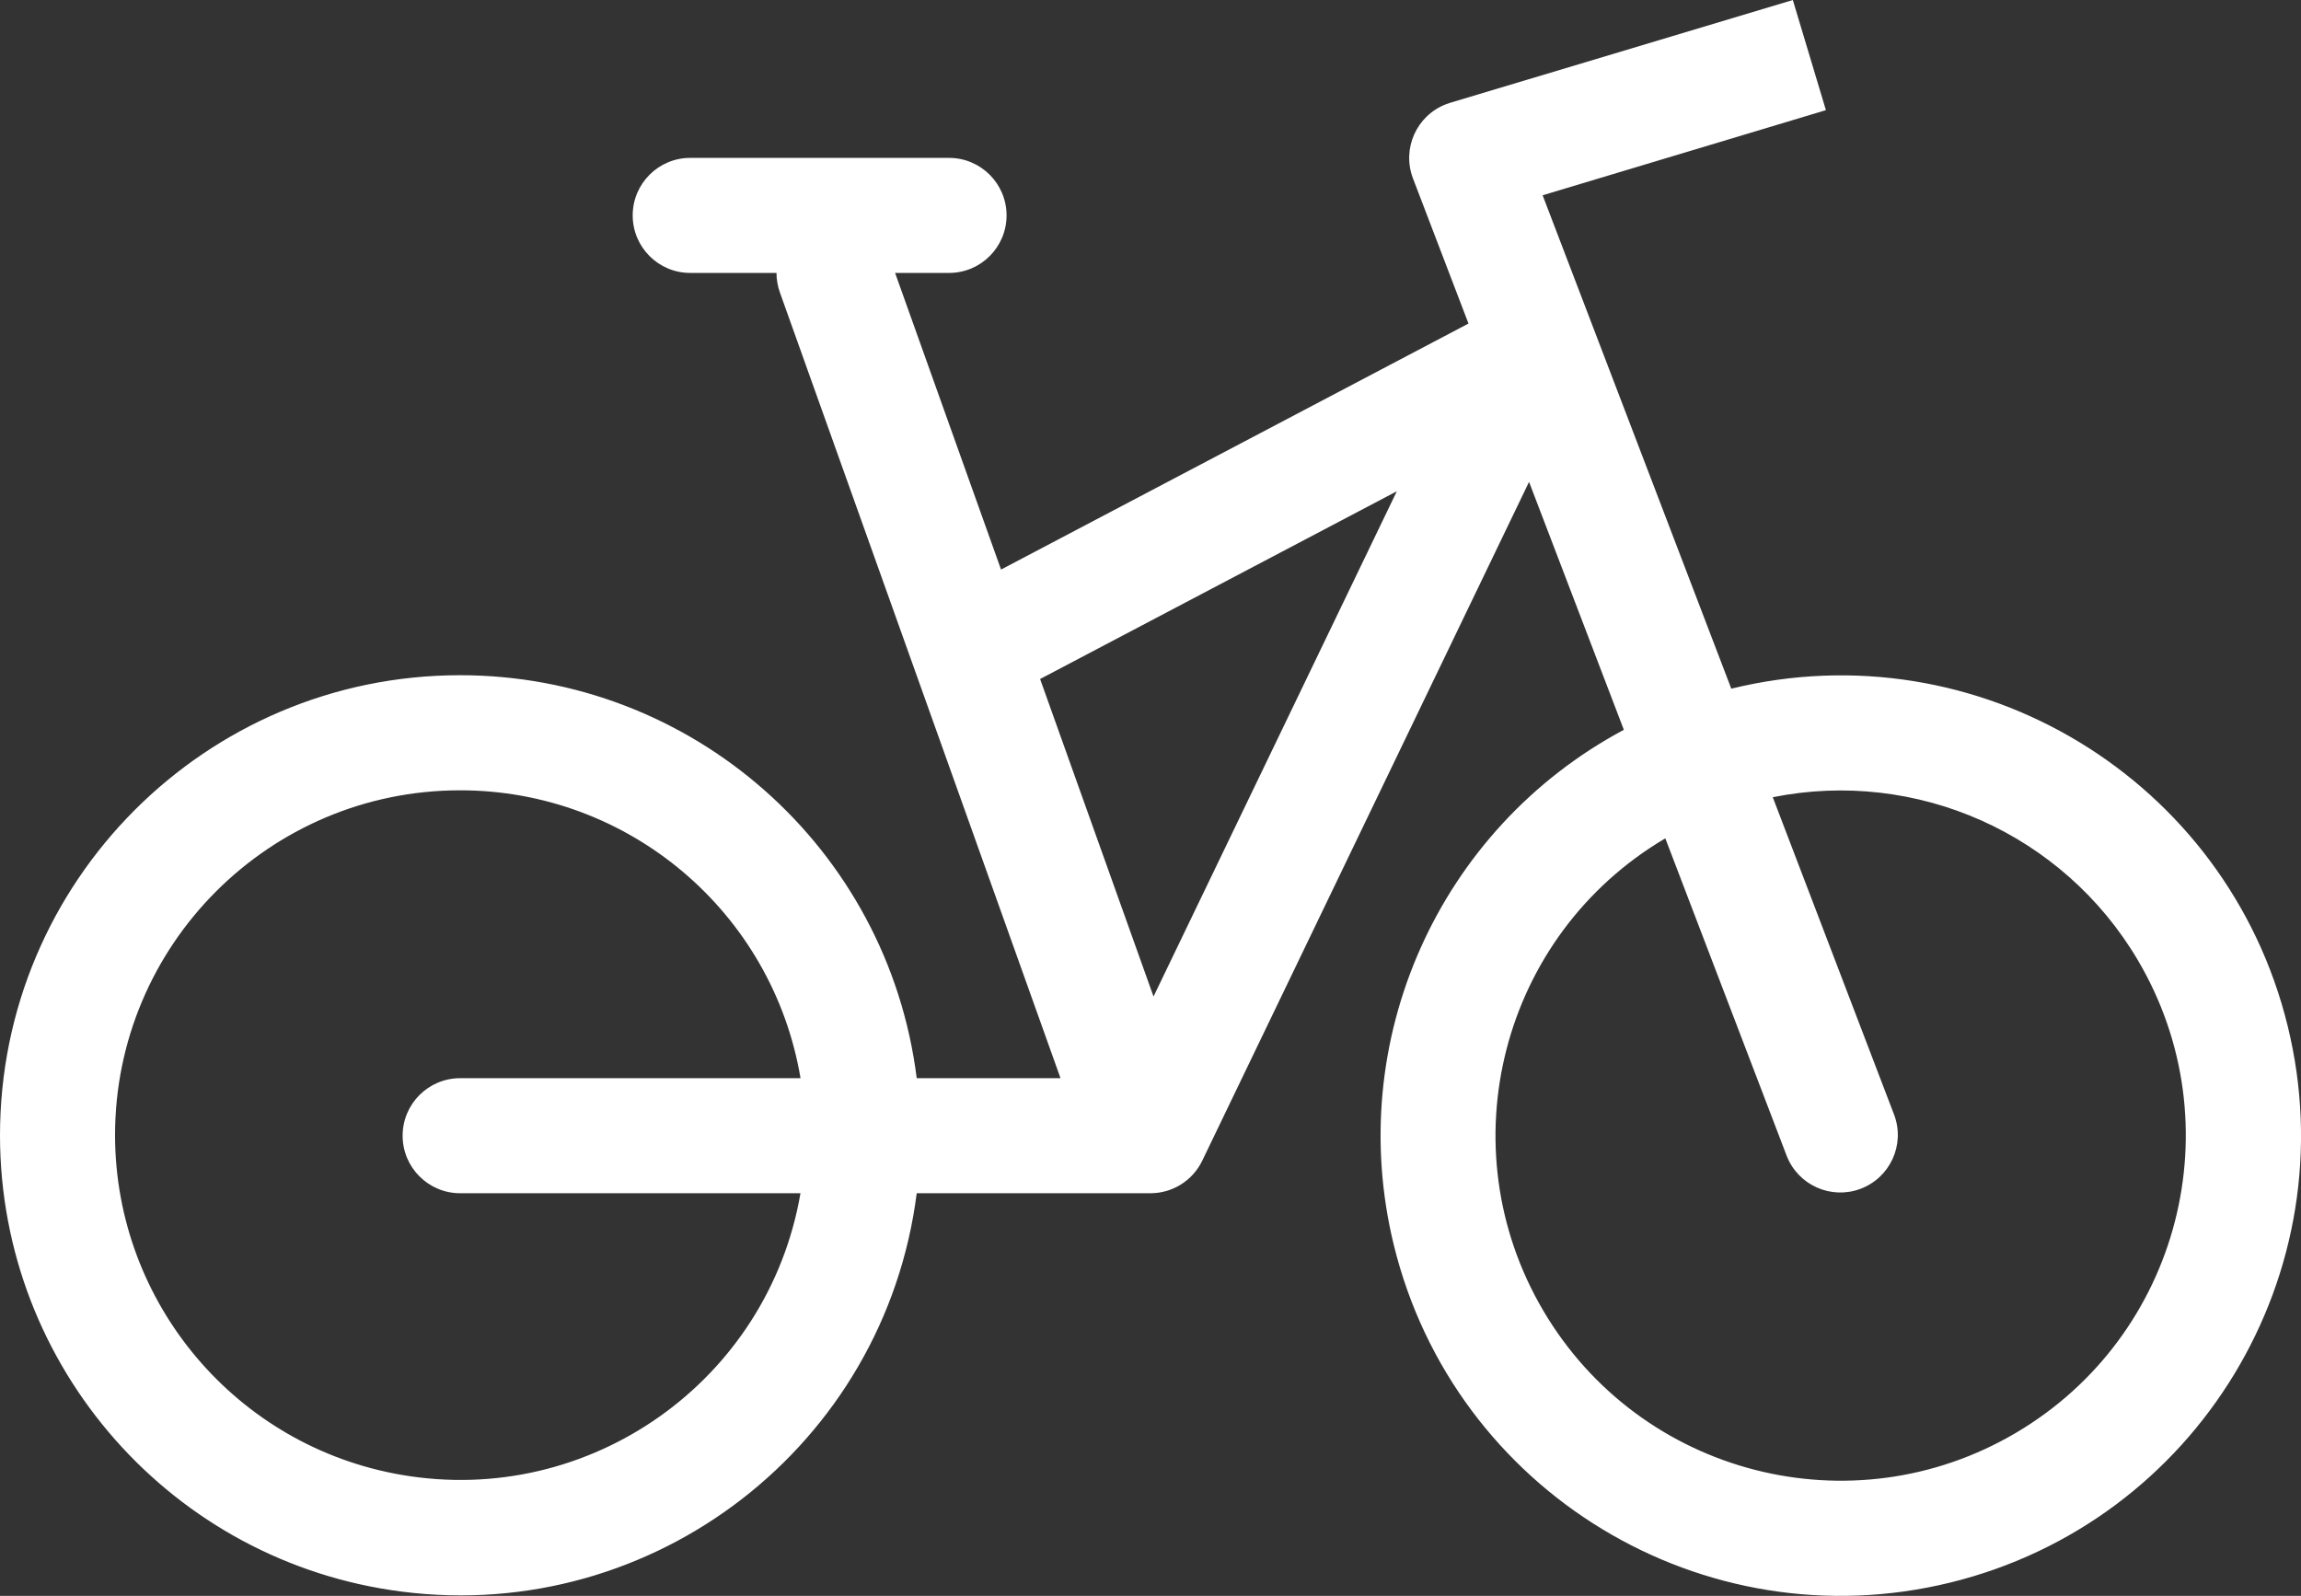 <?xml version="1.0" encoding="UTF-8"?> <svg xmlns="http://www.w3.org/2000/svg" id="Layer_1" data-name="Layer 1" version="1.1" viewBox="0 0 40.005 27.745"><rect x="0" y="0" width="40.005" height="27.745" fill="#333333" stroke="none"/><defs><style> .cls-1 { fill: #fff; fill-rule: evenodd; stroke-width: 0px; } </style></defs><path class="cls-1" d="M31.745,1.915l-4.925,1.48,3.28,8.578c4.291-1.051,8.622,1.575,9.674,5.867,1.051,4.291-1.575,8.622-5.867,9.674-4.291,1.051-8.622-1.575-9.674-5.867-.869-3.549.776-7.236,3.999-8.959l-1.648-4.31-5.682,11.802c-.167.346-.518.566-.902.565h-4.062c-.558,4.383-4.563,7.485-8.947,6.927C2.999,27.164.005,23.77,0,19.745c-.003-4.418,3.576-8.003,7.994-8.006,4.036-.003,7.442,3.001,7.944,7.006h2.5l-4.88-13.664c-.038-.108-.058-.222-.058-.336h-1.5c-.552,0-1-.448-1-1s.448-1,1-1h4.5c.552,0,1,.448,1,1s-.448,1-1,1h-.938l1.842,5.157,8.127-4.277-.965-2.523c-.197-.516.061-1.094.577-1.291.023-.009.046-.017.07-.024l5.957-1.787.575,1.915ZM18.083,11.805l1.972,5.52,4.23-8.784-6.202,3.264ZM31.066,20.102l-2.113-5.527c-2.854,1.684-3.803,5.362-2.119,8.216,1.684,2.854,5.362,3.803,8.216,2.119s3.803-5.362,2.119-8.216c-1.298-2.199-3.845-3.336-6.348-2.834l2.113,5.528c.19.519-.076,1.093-.595,1.283-.508.186-1.073-.066-1.273-.569ZM13.917,18.745h-5.917c-.552,0-1,.448-1,1s.448,1,1,1h5.917c-.562,3.267-3.666,5.459-6.933,4.897-2.873-.494-4.975-2.982-4.984-5.897-.003-3.314,2.681-6.002,5.995-6.005,2.932-.003,5.436,2.114,5.923,5.005Z"></path></svg> 